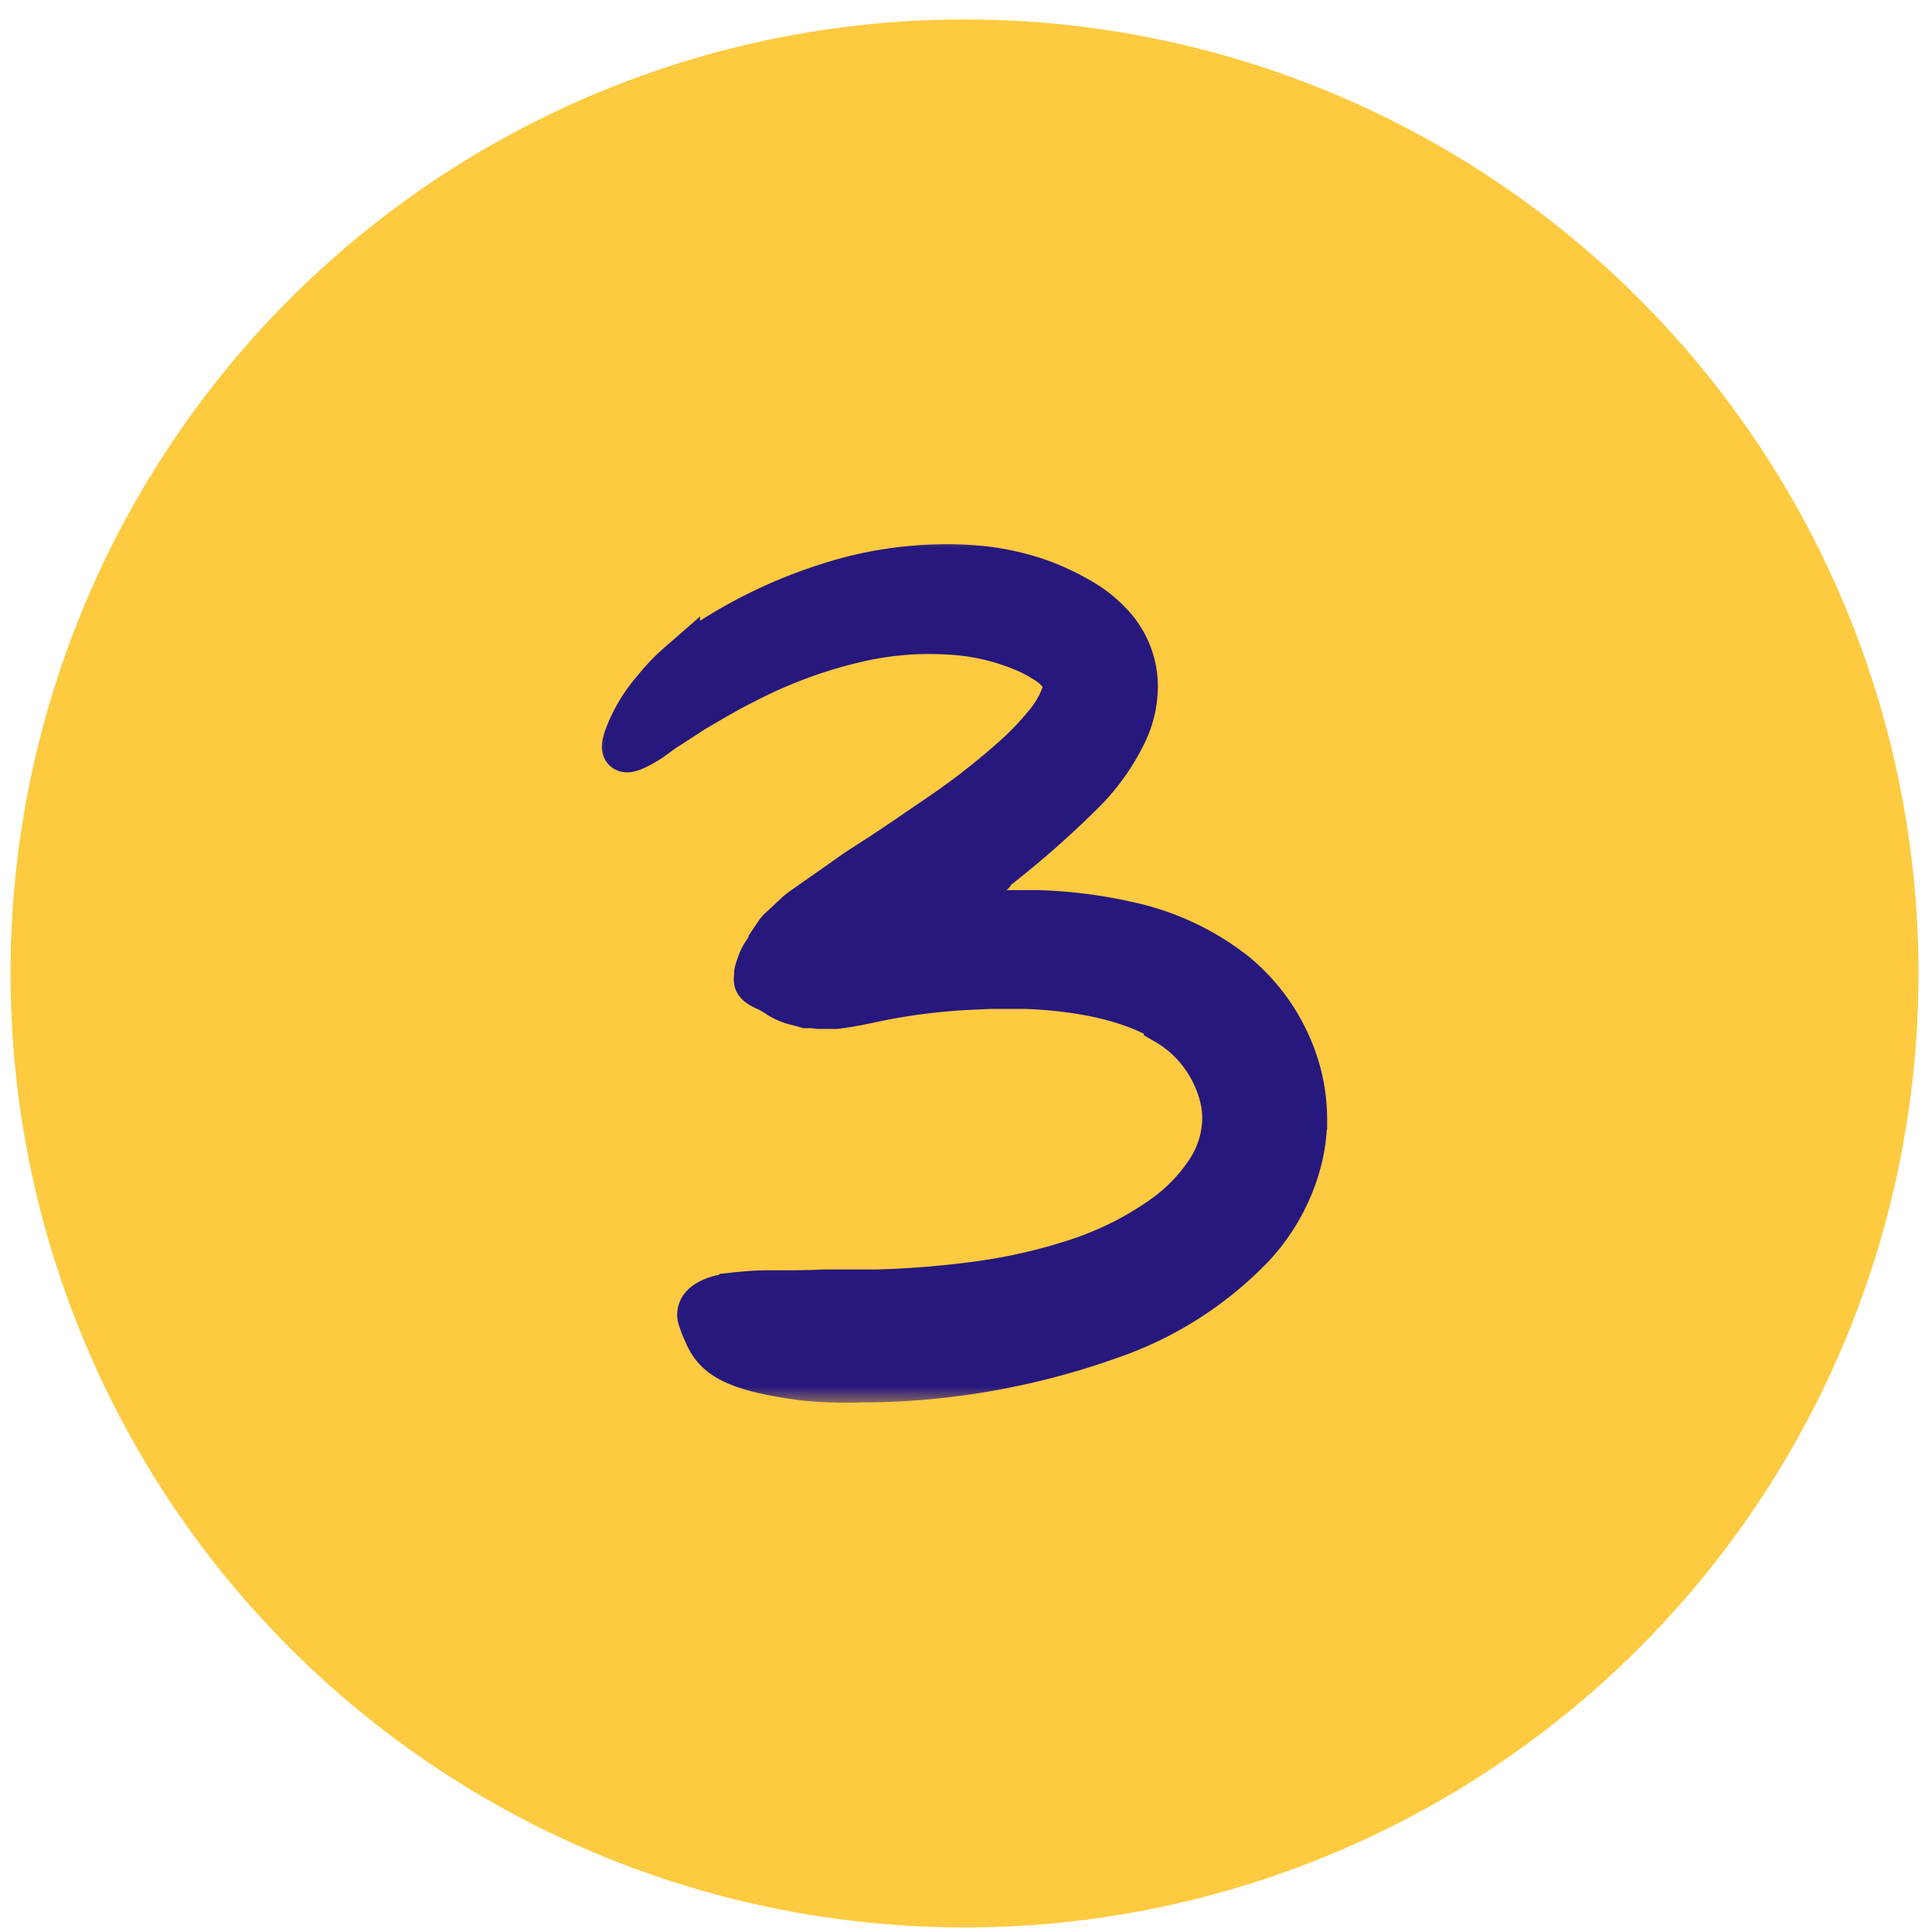 <svg xmlns="http://www.w3.org/2000/svg" width="53" height="53" fill="none" viewBox="0 0 53 53">
  <circle cx="26.459" cy="26.704" r="26.171" fill="#FDCA40"/>
  <mask id="a" width="21" height="24" x="16.11" y="14.53" fill="#000" maskUnits="userSpaceOnUse">
    <path fill="#fff" d="M16.11 14.53h21v24h-21z"/>
    <path d="M31.981 28.005c-1.012-.615-2.434-.876-3.857-.928h-.956l-.53.024c-.73.034-1.459.115-2.18.244-.39.066-.845.18-1.234.24l-.286.041h-.473l-.18-.02h-.161l-.132-.039c-.087-.024-.177-.042-.254-.066a1.547 1.547 0 0 1-.348-.157 3.597 3.597 0 0 0-.33-.198 1.505 1.505 0 0 1-.167-.076l-.073-.049a.216.216 0 0 1-.083-.1.239.239 0 0 1 0-.12v-.08c0-.055.02-.104.038-.163l.073-.205c.041-.087.089-.17.143-.25l.313-.501a.675.675 0 0 1 .142-.153l.178-.167.174-.163.09-.084.115-.09.994-.696.49-.348.512-.33c.348-.223.664-.439.988-.658l.88-.601a19.69 19.69 0 0 0 1.979-1.555c.293-.264.566-.549.817-.852.216-.25.386-.536.501-.845a.581.581 0 0 0-.08-.57c-.024-.053-.09-.098-.132-.15-.042-.052-.122-.098-.185-.15a5.416 5.416 0 0 0-.48-.278 6.127 6.127 0 0 0-2.312-.557 8.74 8.74 0 0 0-2.473.216 13.02 13.02 0 0 0-3.03 1.116c-.49.237-.956.522-1.433.797l-.695.452c-.24.14-.439.33-.696.47-.616.348-.643.191-.379-.421.182-.407.426-.784.724-1.117.184-.23.39-.442.612-.636a5.59 5.59 0 0 1 .782-.605 13.437 13.437 0 0 1 3.353-1.59 10.513 10.513 0 0 1 3.826-.49 7.12 7.12 0 0 1 1.993.4c.336.124.662.275.974.452.376.2.713.463.998.78a2.5 2.5 0 0 1 .626 1.467c.03.478-.06.955-.257 1.391a5.915 5.915 0 0 1-1.235 1.74 26.055 26.055 0 0 1-2.289 2.016l-.292.233-.094.07-.191.136c-.125.094-.26.184-.369.27-.264.175-.48.331-.786.516l-.094.059s-.038.034 0 .041c.039.008.028 0 .039 0 .055.004.11.004.167 0l.347-.038a9.99 9.99 0 0 1 .793-.062h1.559c.837.024 1.67.128 2.486.313a7.199 7.199 0 0 1 2.918 1.36 5.346 5.346 0 0 1 1.792 2.782c.105.413.157.837.156 1.263a4.74 4.74 0 0 1-.195 1.272 5.479 5.479 0 0 1-1.224 2.157 9.846 9.846 0 0 1-3.927 2.515 20.403 20.403 0 0 1-6.872 1.193c-.51.016-1.02 0-1.527-.05-1.906-.25-2.442-.597-2.71-1.255a2.56 2.56 0 0 1-.17-.448c-.035-.237.15-.41.504-.522.213-.059.43-.096.65-.111a7.46 7.46 0 0 1 .863-.039c.48 0 .964 0 1.444-.024h1.436c.95-.026 1.897-.105 2.838-.236a15.181 15.181 0 0 0 2.71-.637 8.874 8.874 0 0 0 2.354-1.21c.47-.344.872-.772 1.186-1.263.27-.427.413-.921.414-1.426a2.635 2.635 0 0 0-.118-.73 3.394 3.394 0 0 0-.327-.73 3.21 3.21 0 0 0-1.155-1.138v-.049Z"/>
  </mask>
  <path fill="#27187E" d="M31.981 28.005c-1.012-.615-2.434-.876-3.857-.928h-.956l-.53.024c-.73.034-1.459.115-2.18.244-.39.066-.845.18-1.234.24l-.286.041h-.473l-.18-.02h-.161l-.132-.039c-.087-.024-.177-.042-.254-.066a1.547 1.547 0 0 1-.348-.157 3.597 3.597 0 0 0-.33-.198 1.505 1.505 0 0 1-.167-.076l-.073-.049a.216.216 0 0 1-.083-.1.239.239 0 0 1 0-.12v-.08c0-.055.02-.104.038-.163l.073-.205c.041-.087.089-.17.143-.25l.313-.501a.675.675 0 0 1 .142-.153l.178-.167.174-.163.09-.084.115-.09.994-.696.49-.348.512-.33c.348-.223.664-.439.988-.658l.88-.601a19.69 19.69 0 0 0 1.979-1.555c.293-.264.566-.549.817-.852.216-.25.386-.536.501-.845a.581.581 0 0 0-.08-.57c-.024-.053-.09-.098-.132-.15-.042-.052-.122-.098-.185-.15a5.416 5.416 0 0 0-.48-.278 6.127 6.127 0 0 0-2.312-.557 8.74 8.74 0 0 0-2.473.216 13.02 13.02 0 0 0-3.03 1.116c-.49.237-.956.522-1.433.797l-.695.452c-.24.14-.439.33-.696.47-.616.348-.643.191-.379-.421.182-.407.426-.784.724-1.117.184-.23.39-.442.612-.636a5.59 5.59 0 0 1 .782-.605 13.437 13.437 0 0 1 3.353-1.59 10.513 10.513 0 0 1 3.826-.49 7.12 7.12 0 0 1 1.993.4c.336.124.662.275.974.452.376.2.713.463.998.78a2.5 2.5 0 0 1 .626 1.467c.03.478-.06.955-.257 1.391a5.915 5.915 0 0 1-1.235 1.74 26.055 26.055 0 0 1-2.289 2.016l-.292.233-.094.07-.191.136c-.125.094-.26.184-.369.27-.264.175-.48.331-.786.516l-.094.059s-.038.034 0 .041c.039.008.028 0 .039 0 .055.004.11.004.167 0l.347-.038a9.99 9.99 0 0 1 .793-.062h1.559c.837.024 1.67.128 2.486.313a7.199 7.199 0 0 1 2.918 1.36 5.346 5.346 0 0 1 1.792 2.782c.105.413.157.837.156 1.263a4.74 4.74 0 0 1-.195 1.272 5.479 5.479 0 0 1-1.224 2.157 9.846 9.846 0 0 1-3.927 2.515 20.403 20.403 0 0 1-6.872 1.193c-.51.016-1.02 0-1.527-.05-1.906-.25-2.442-.597-2.71-1.255a2.56 2.56 0 0 1-.17-.448c-.035-.237.15-.41.504-.522.213-.059.43-.096.65-.111a7.46 7.46 0 0 1 .863-.039c.48 0 .964 0 1.444-.024h1.436c.95-.026 1.897-.105 2.838-.236a15.181 15.181 0 0 0 2.71-.637 8.874 8.874 0 0 0 2.354-1.21c.47-.344.872-.772 1.186-1.263.27-.427.413-.921.414-1.426a2.635 2.635 0 0 0-.118-.73 3.394 3.394 0 0 0-.327-.73 3.21 3.21 0 0 0-1.155-1.138v-.049Z"/>
  <path stroke="#27187E" stroke-width="1.2" d="M31.981 28.005c-1.012-.615-2.434-.876-3.857-.928h-.956l-.53.024c-.73.034-1.459.115-2.18.244-.39.066-.845.18-1.234.24l-.286.041h-.473l-.18-.02h-.161l-.132-.039c-.087-.024-.177-.042-.254-.066a1.547 1.547 0 0 1-.348-.157 3.597 3.597 0 0 0-.33-.198 1.505 1.505 0 0 1-.167-.076l-.073-.049a.216.216 0 0 1-.083-.1.239.239 0 0 1 0-.12v-.08c0-.055.02-.104.038-.163l.073-.205c.041-.087.089-.17.143-.25l.313-.501a.675.675 0 0 1 .142-.153l.178-.167.174-.163.09-.084.115-.09.994-.696.49-.348.512-.33c.348-.223.664-.439.988-.658l.88-.601a19.69 19.69 0 0 0 1.979-1.555c.293-.264.566-.549.817-.852.216-.25.386-.536.501-.845a.581.581 0 0 0-.08-.57c-.024-.053-.09-.098-.132-.15-.042-.052-.122-.098-.185-.15a5.416 5.416 0 0 0-.48-.278 6.127 6.127 0 0 0-2.312-.557 8.74 8.74 0 0 0-2.473.216 13.02 13.02 0 0 0-3.03 1.116c-.49.237-.956.522-1.433.797l-.695.452c-.24.14-.439.33-.696.47-.616.348-.643.191-.379-.421.182-.407.426-.784.724-1.117.184-.23.39-.442.612-.636a5.59 5.59 0 0 1 .782-.605 13.437 13.437 0 0 1 3.353-1.59 10.513 10.513 0 0 1 3.826-.49 7.12 7.12 0 0 1 1.993.4c.336.124.662.275.974.452.376.2.713.463.998.78a2.5 2.5 0 0 1 .626 1.467c.03.478-.06.955-.257 1.391a5.915 5.915 0 0 1-1.235 1.74 26.055 26.055 0 0 1-2.289 2.016l-.292.233-.094.07-.191.136c-.125.094-.26.184-.369.27-.264.175-.48.331-.786.516l-.094.059s-.038.034 0 .041c.039.008.028 0 .039 0 .055.004.11.004.167 0l.347-.038a9.99 9.99 0 0 1 .793-.062h1.559c.837.024 1.67.128 2.486.313a7.199 7.199 0 0 1 2.918 1.36 5.346 5.346 0 0 1 1.792 2.782c.105.413.157.837.156 1.263a4.74 4.74 0 0 1-.195 1.272 5.479 5.479 0 0 1-1.224 2.157 9.846 9.846 0 0 1-3.927 2.515 20.403 20.403 0 0 1-6.872 1.193c-.51.016-1.02 0-1.527-.05-1.906-.25-2.442-.597-2.71-1.255a2.56 2.56 0 0 1-.17-.448c-.035-.237.15-.41.504-.522.213-.059.43-.096.65-.111a7.46 7.46 0 0 1 .863-.039c.48 0 .964 0 1.444-.024h1.436c.95-.026 1.897-.105 2.838-.236a15.181 15.181 0 0 0 2.71-.637 8.874 8.874 0 0 0 2.354-1.21c.47-.344.872-.772 1.186-1.263.27-.427.413-.921.414-1.426a2.635 2.635 0 0 0-.118-.73 3.394 3.394 0 0 0-.327-.73 3.21 3.21 0 0 0-1.155-1.138v-.049Z" mask="url(#a)"/>
</svg>

